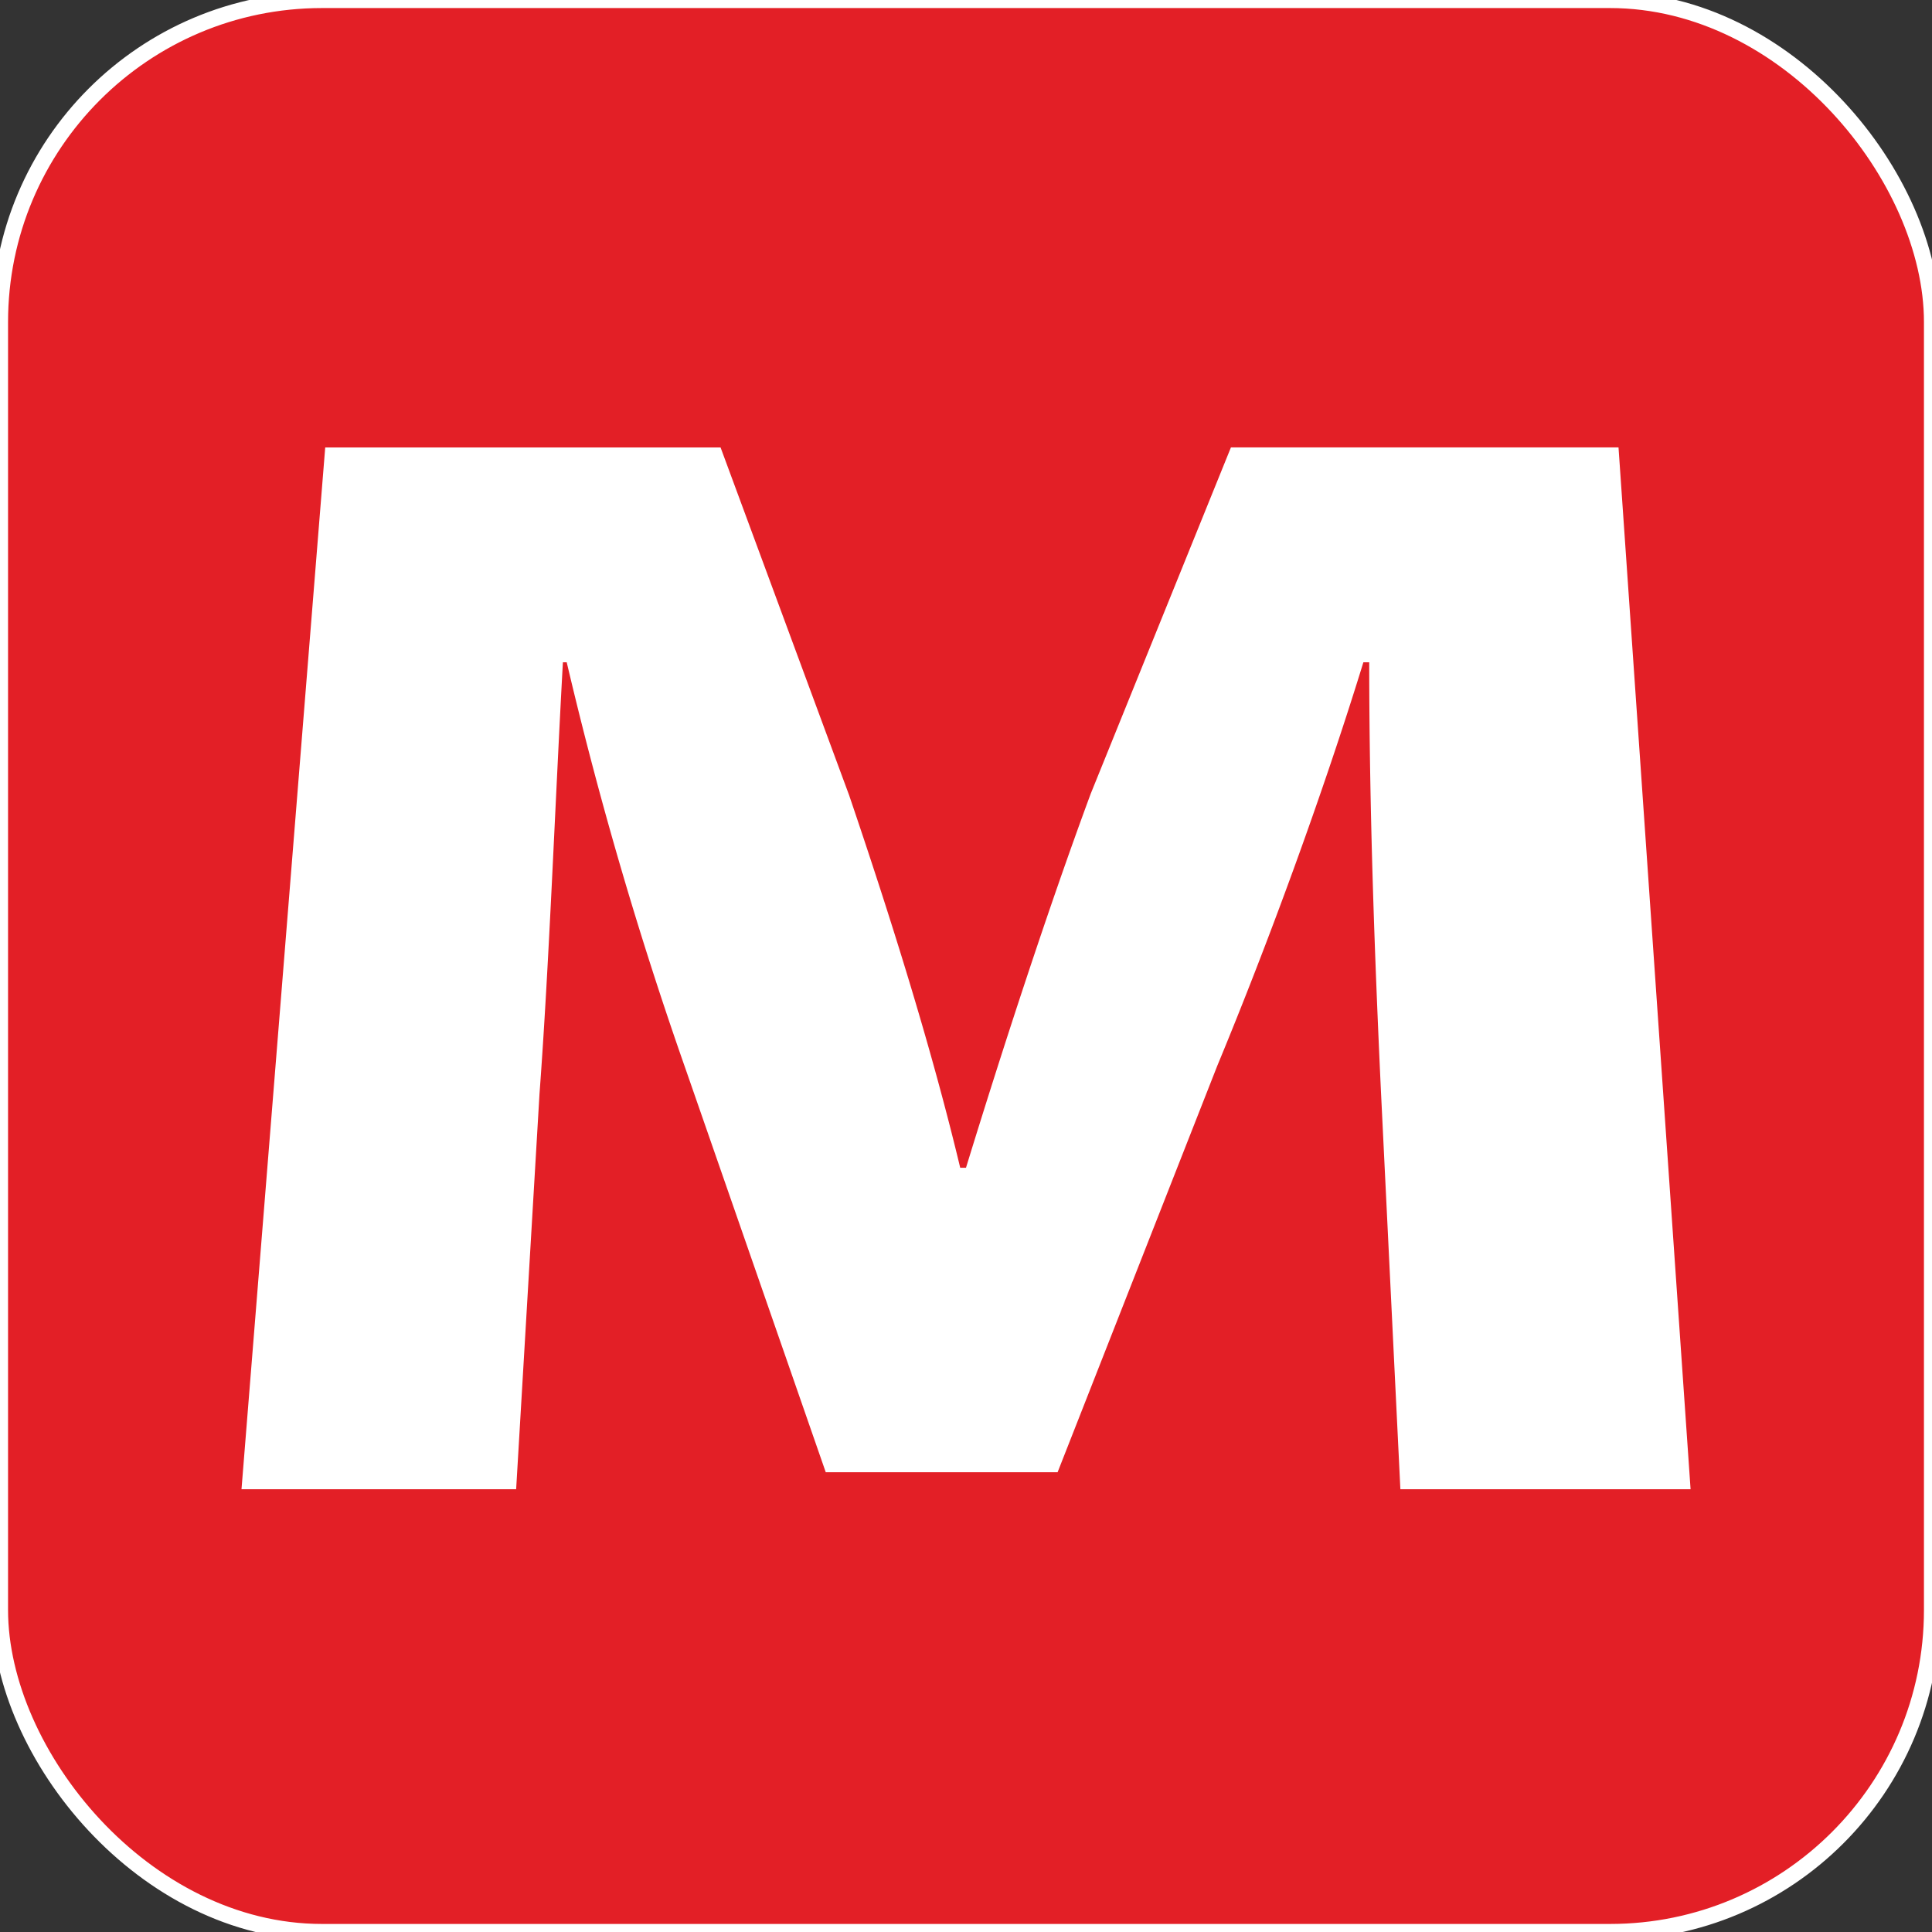 <svg xmlns="http://www.w3.org/2000/svg" width="120" height="120" viewBox="0 0 120 120">
  <rect x="0" y="0" width="120" height="120" fill="#333333" stroke="none"/>
  <defs>
    <style>
      .cls-1 {
        fill: #e31f26;
        stroke: #fff;
        stroke-width: 1px;
      }

      .cls-2 {
        fill: #fff;
        fill-rule: evenodd;
      }
    </style>
  </defs>
  <rect id="Прямоугольник_1_копия_20" data-name="Прямоугольник 1 копия 20" class="cls-1" width="120" height="120" rx="20" ry="20"/>
  <path id="M_копия_5" data-name="M копия 5" class="cls-2" d="M86.98,92.5h18.025l-4.476-64.71H76.455L67.746,49.3C65.084,56.5,62.3,65.042,60,72.53H59.64c-1.815-7.585-4.355-15.649-6.9-23.138l-7.984-21.6H20.2L15,92.5H32.059l1.452-24.578c0.6-8.065.968-18.05,1.452-26.786H35.2a245.719,245.719,0,0,0,7.379,25.25l8.71,25.058h14.4l9.92-25.25c3.145-7.585,6.532-16.8,9.073-25.058h0.363c0,9.409.363,18.818,0.726,26.594Z"/>
</svg>
